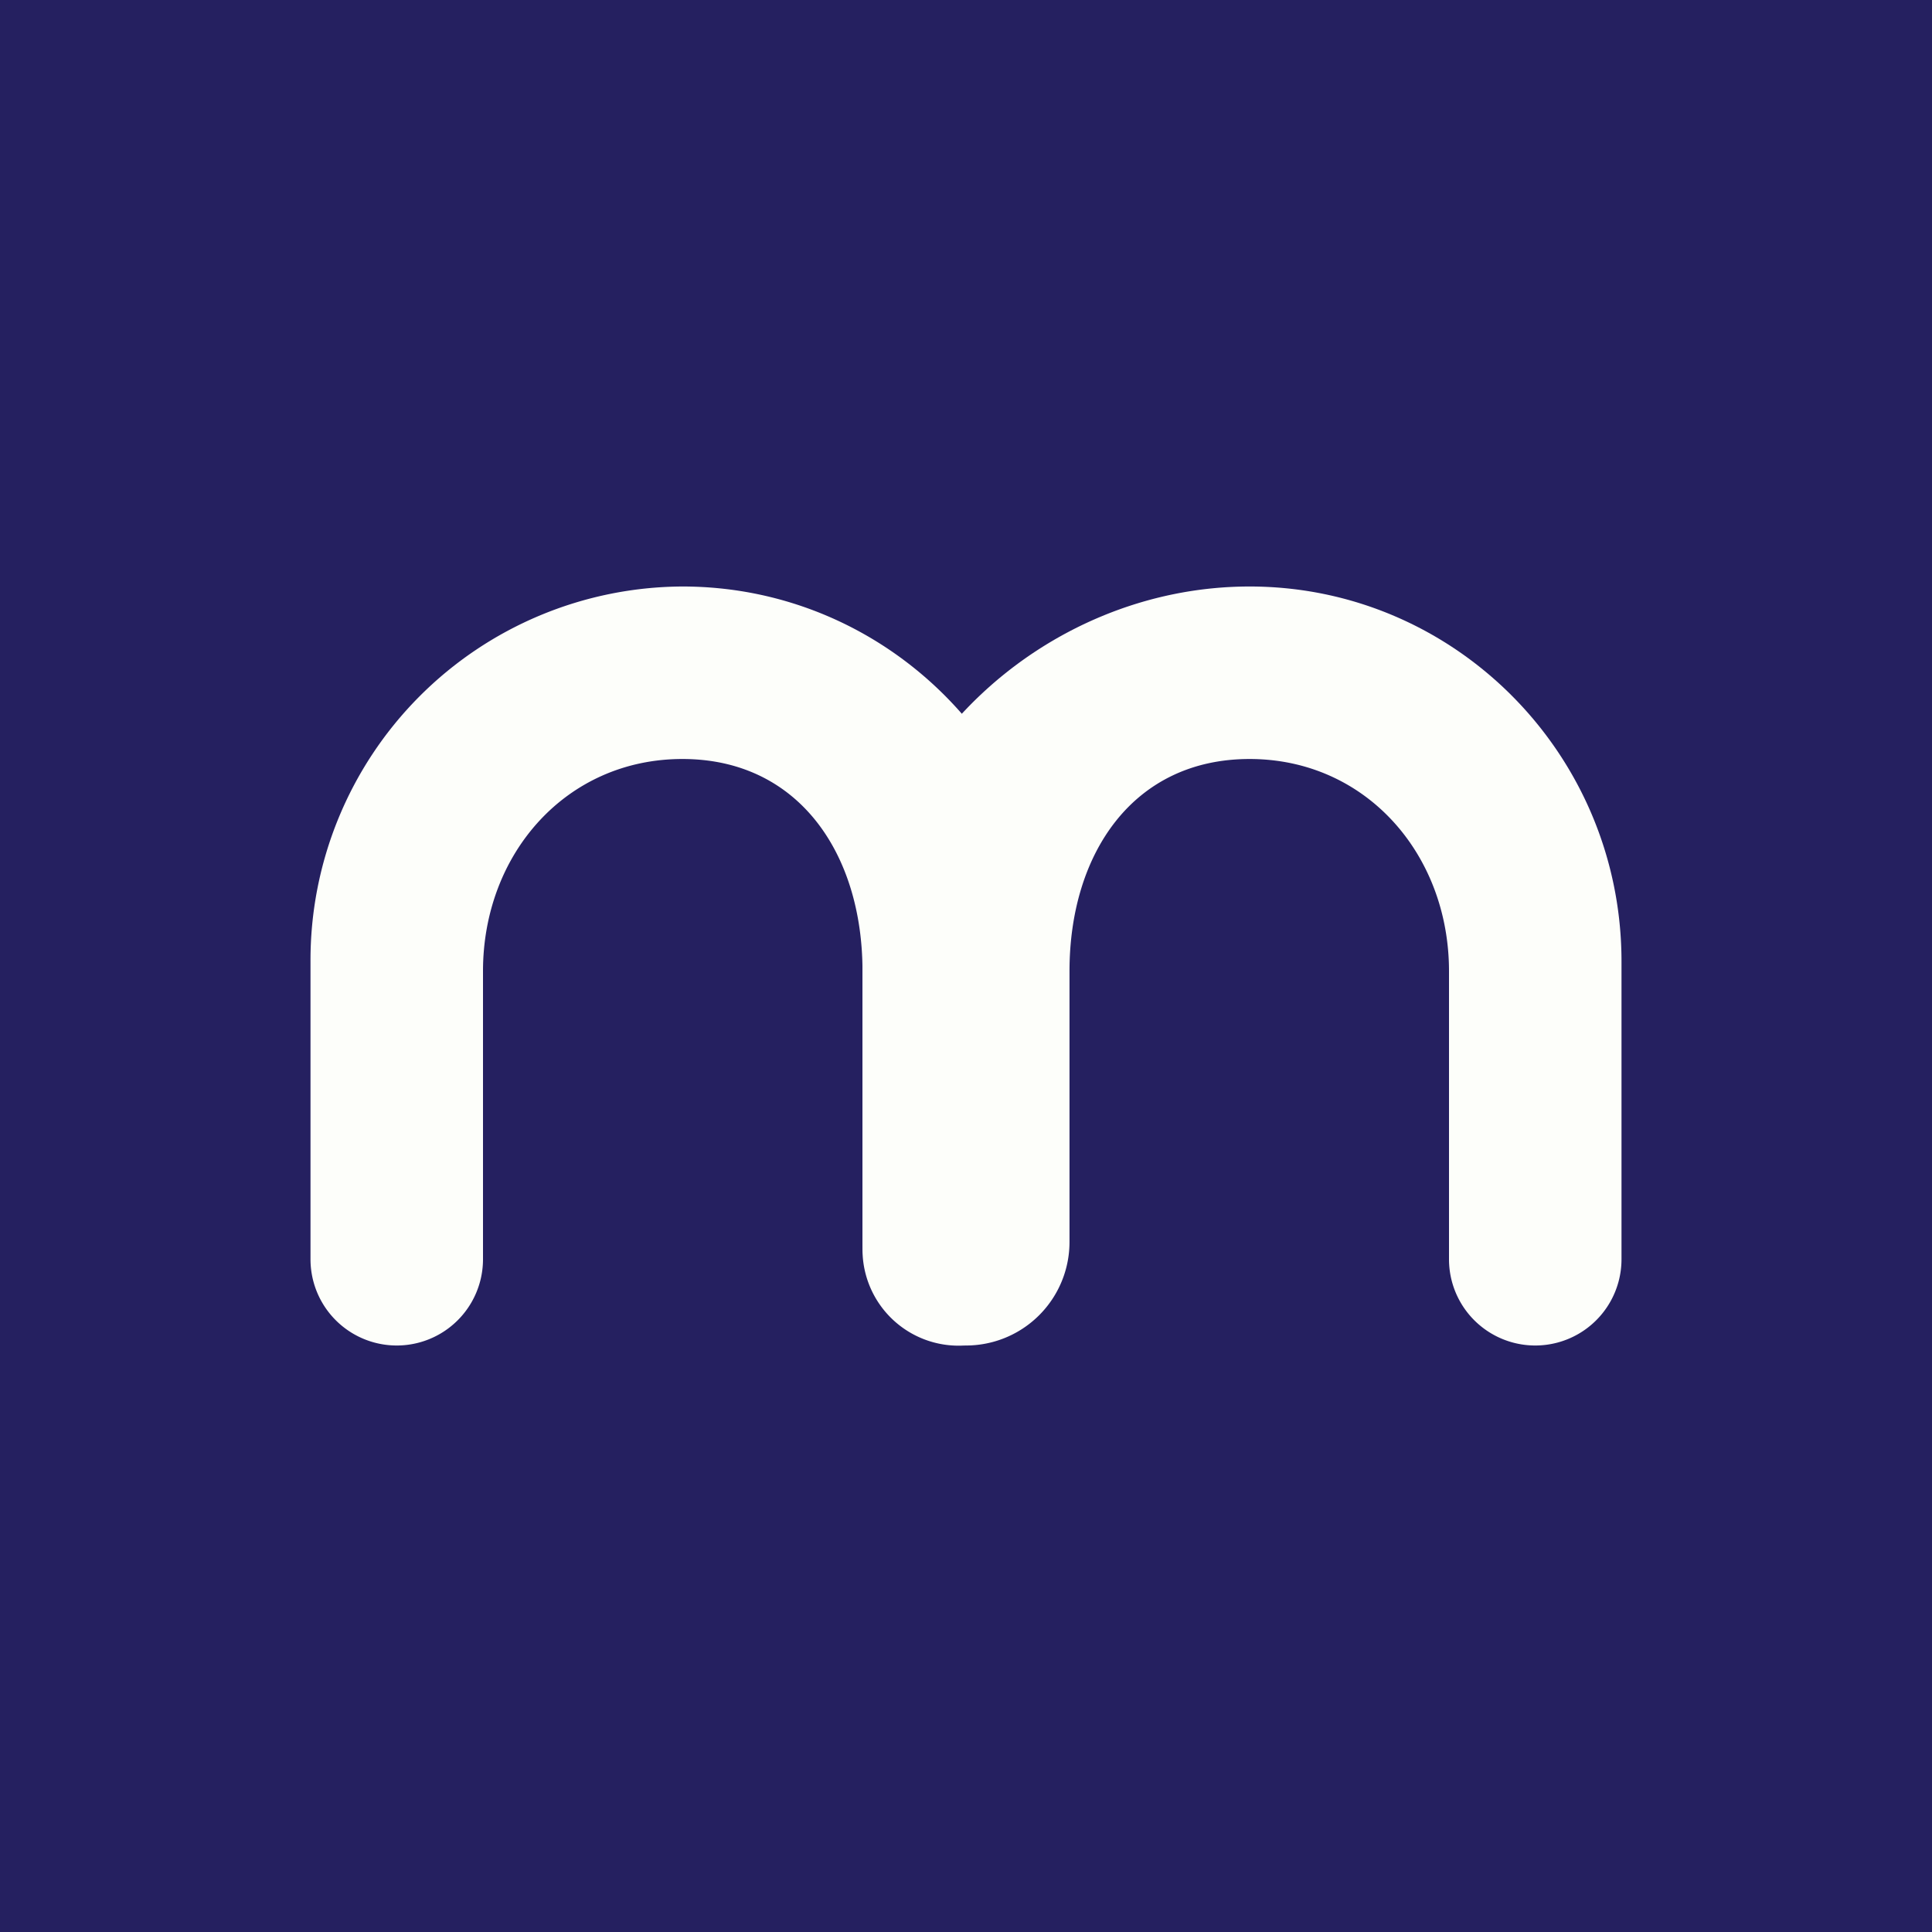 <!-- by TradingView --><svg width="56" height="56" viewBox="0 0 56 56" xmlns="http://www.w3.org/2000/svg"><path fill="#252060" d="M0 0h56v56H0z"/><path d="M19.78 17A10.83 10.83 0 0 0 9 27.87v8.63a2.5 2.5 0 0 0 5 0v-8.35c0-3.4 2.41-6.15 5.78-6.15 3.38 0 5.22 2.76 5.22 6.15v8.07a2.78 2.78 0 1 0 5.57 0v-8.35c0-6-4.83-10.87-10.79-10.87Z" fill="#FDFEFA"/><path d="M36.22 17C30.26 17 25 21.87 25 27.87V36a3 3 0 1 0 6 0v-7.85c0-3.4 1.84-6.15 5.22-6.15 3.37 0 5.78 2.76 5.78 6.15v8.35a2.5 2.5 0 0 0 5 0v-8.63c0-6-4.83-10.87-10.78-10.87Z" fill="#FDFEFA"/></svg>